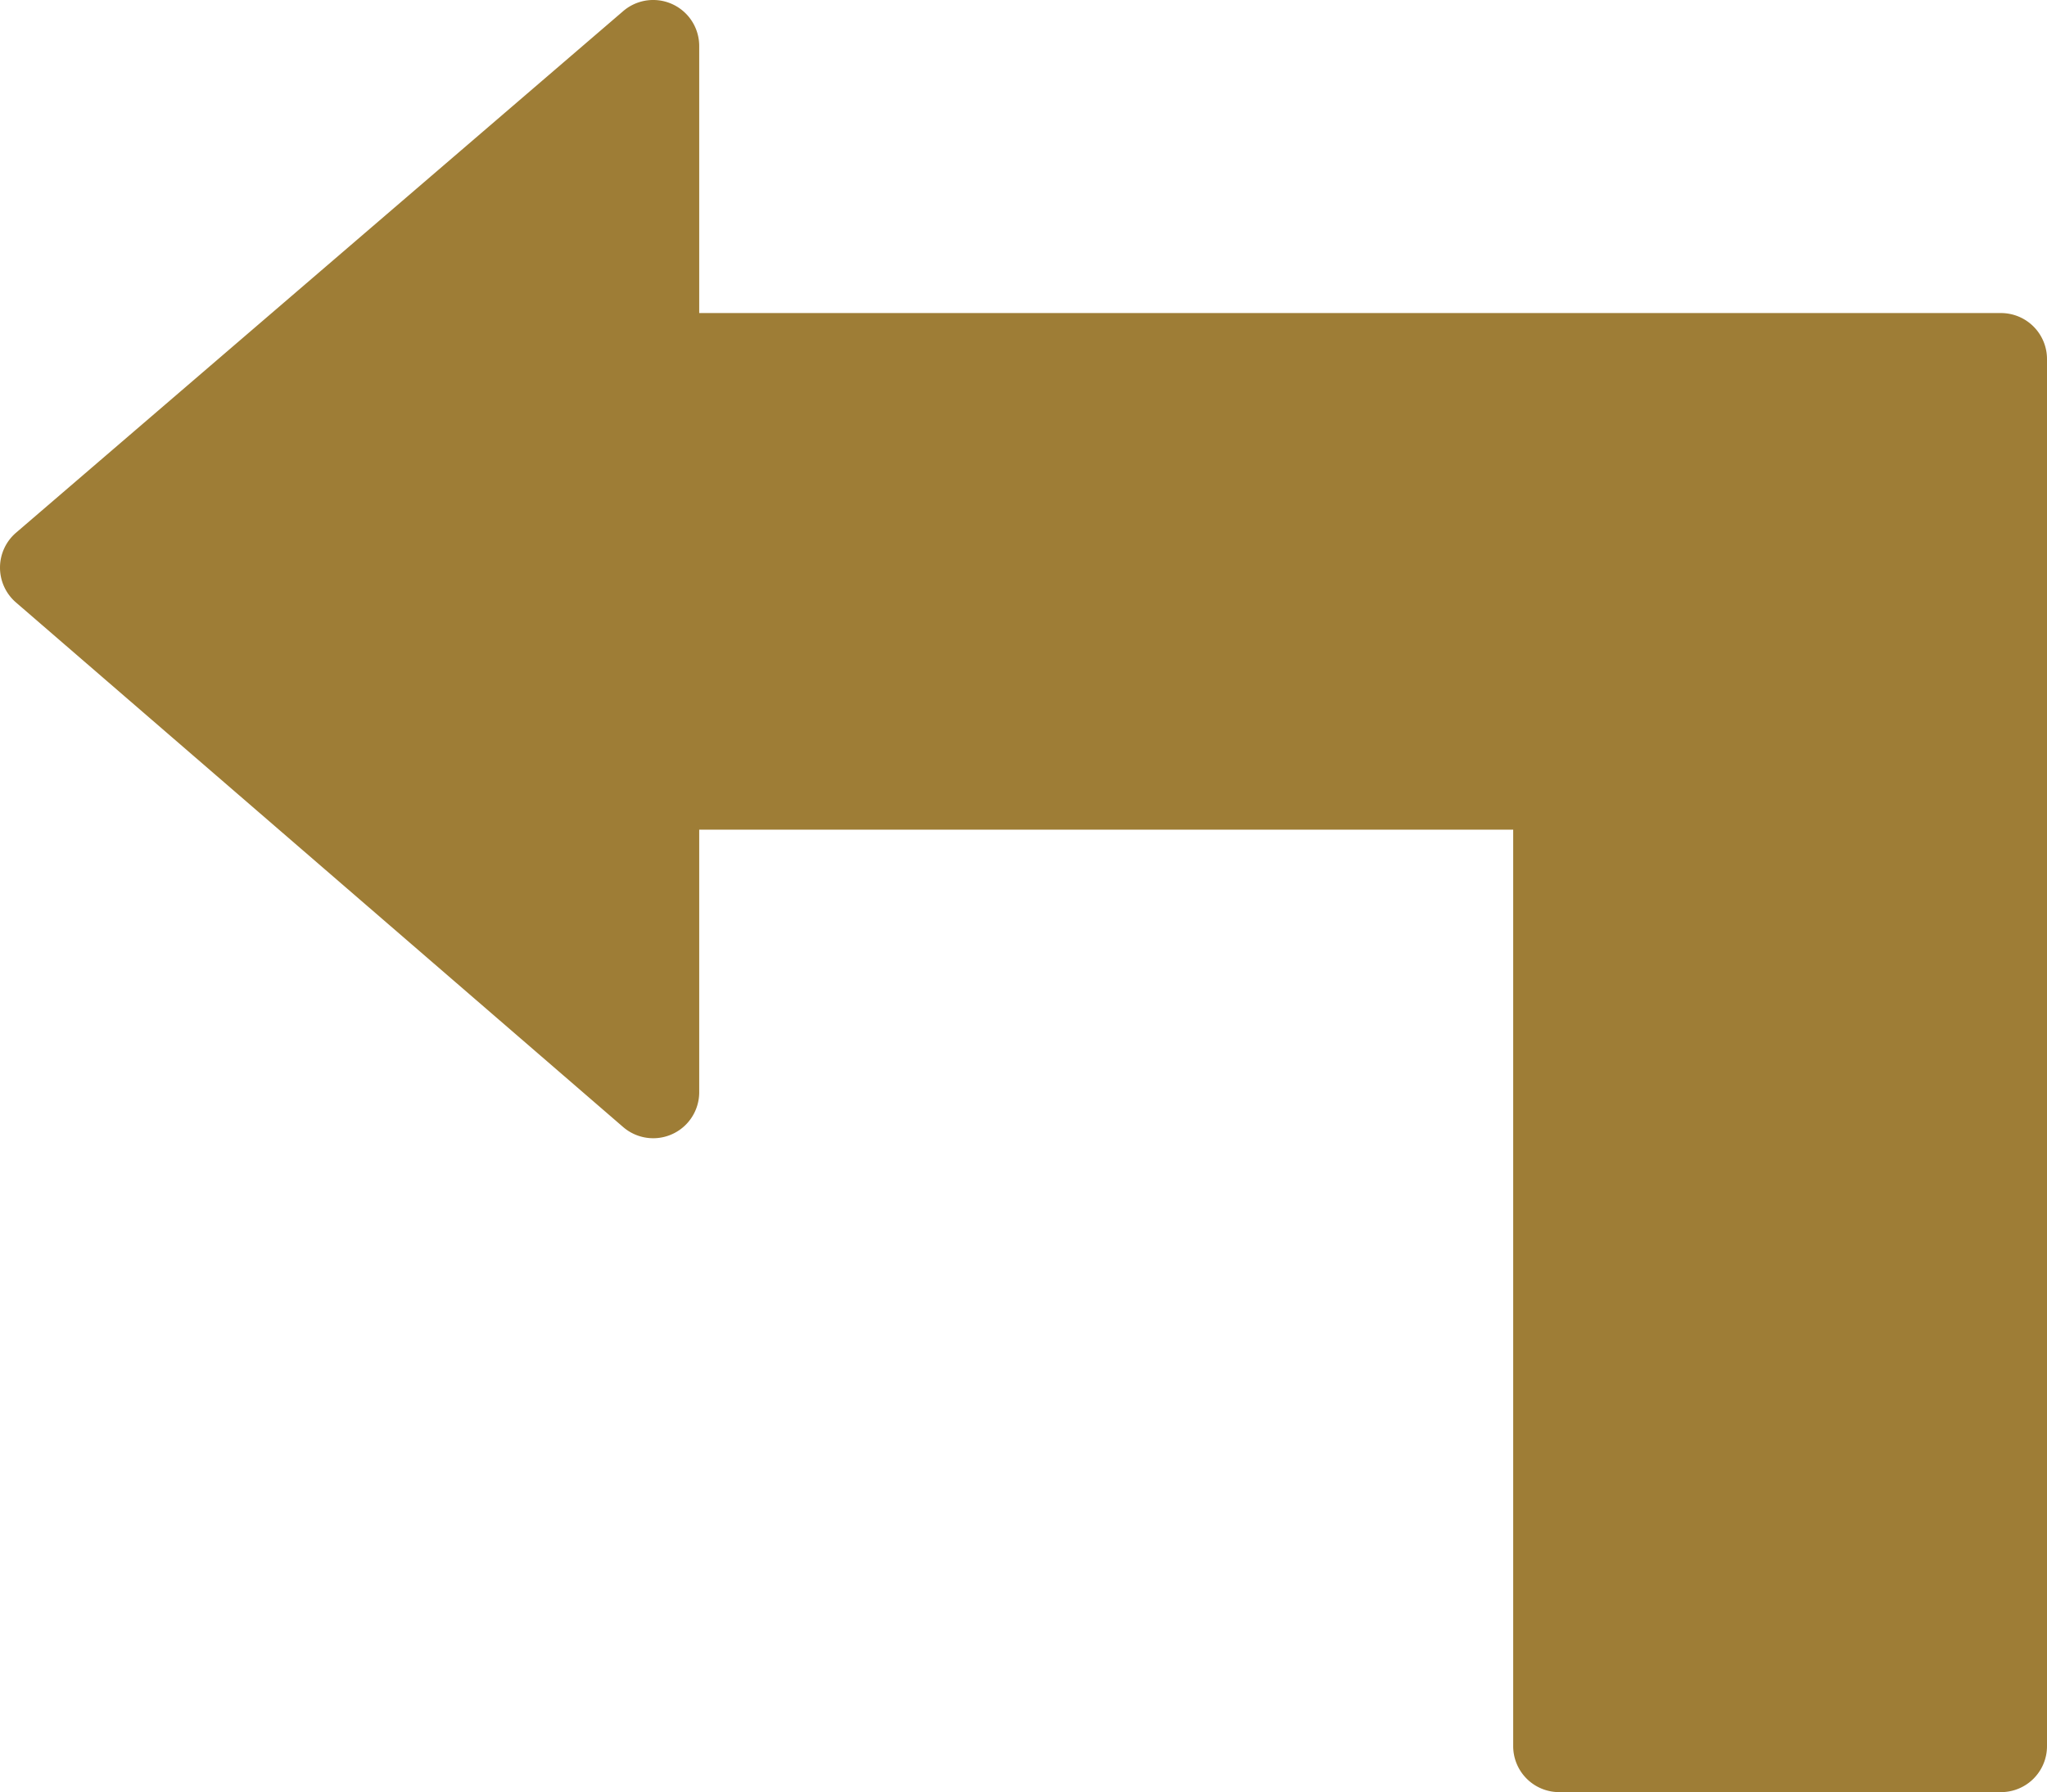 <svg xmlns="http://www.w3.org/2000/svg" width="89.007" height="77.94" viewBox="0 0 89.007 77.94"><defs><style>.a{fill:#9e7d36;}</style></defs><path class="a" d="M92.504,88.97H73.292a2,2,0,0,1-2-2V47.112H35.899v11.42a2,2,0,0,1-3.308,1.513L6.188,37.229a2.001,2.001,0,0,1,.004-3.03L32.595,11.512a2.001,2.001,0,0,1,3.304,1.517V24.645H92.503a2.001,2.001,0,0,1,2,2V86.97A1.999,1.999,0,0,1,92.504,88.97Z" transform="translate(-5.496 -11.03)"/></svg>